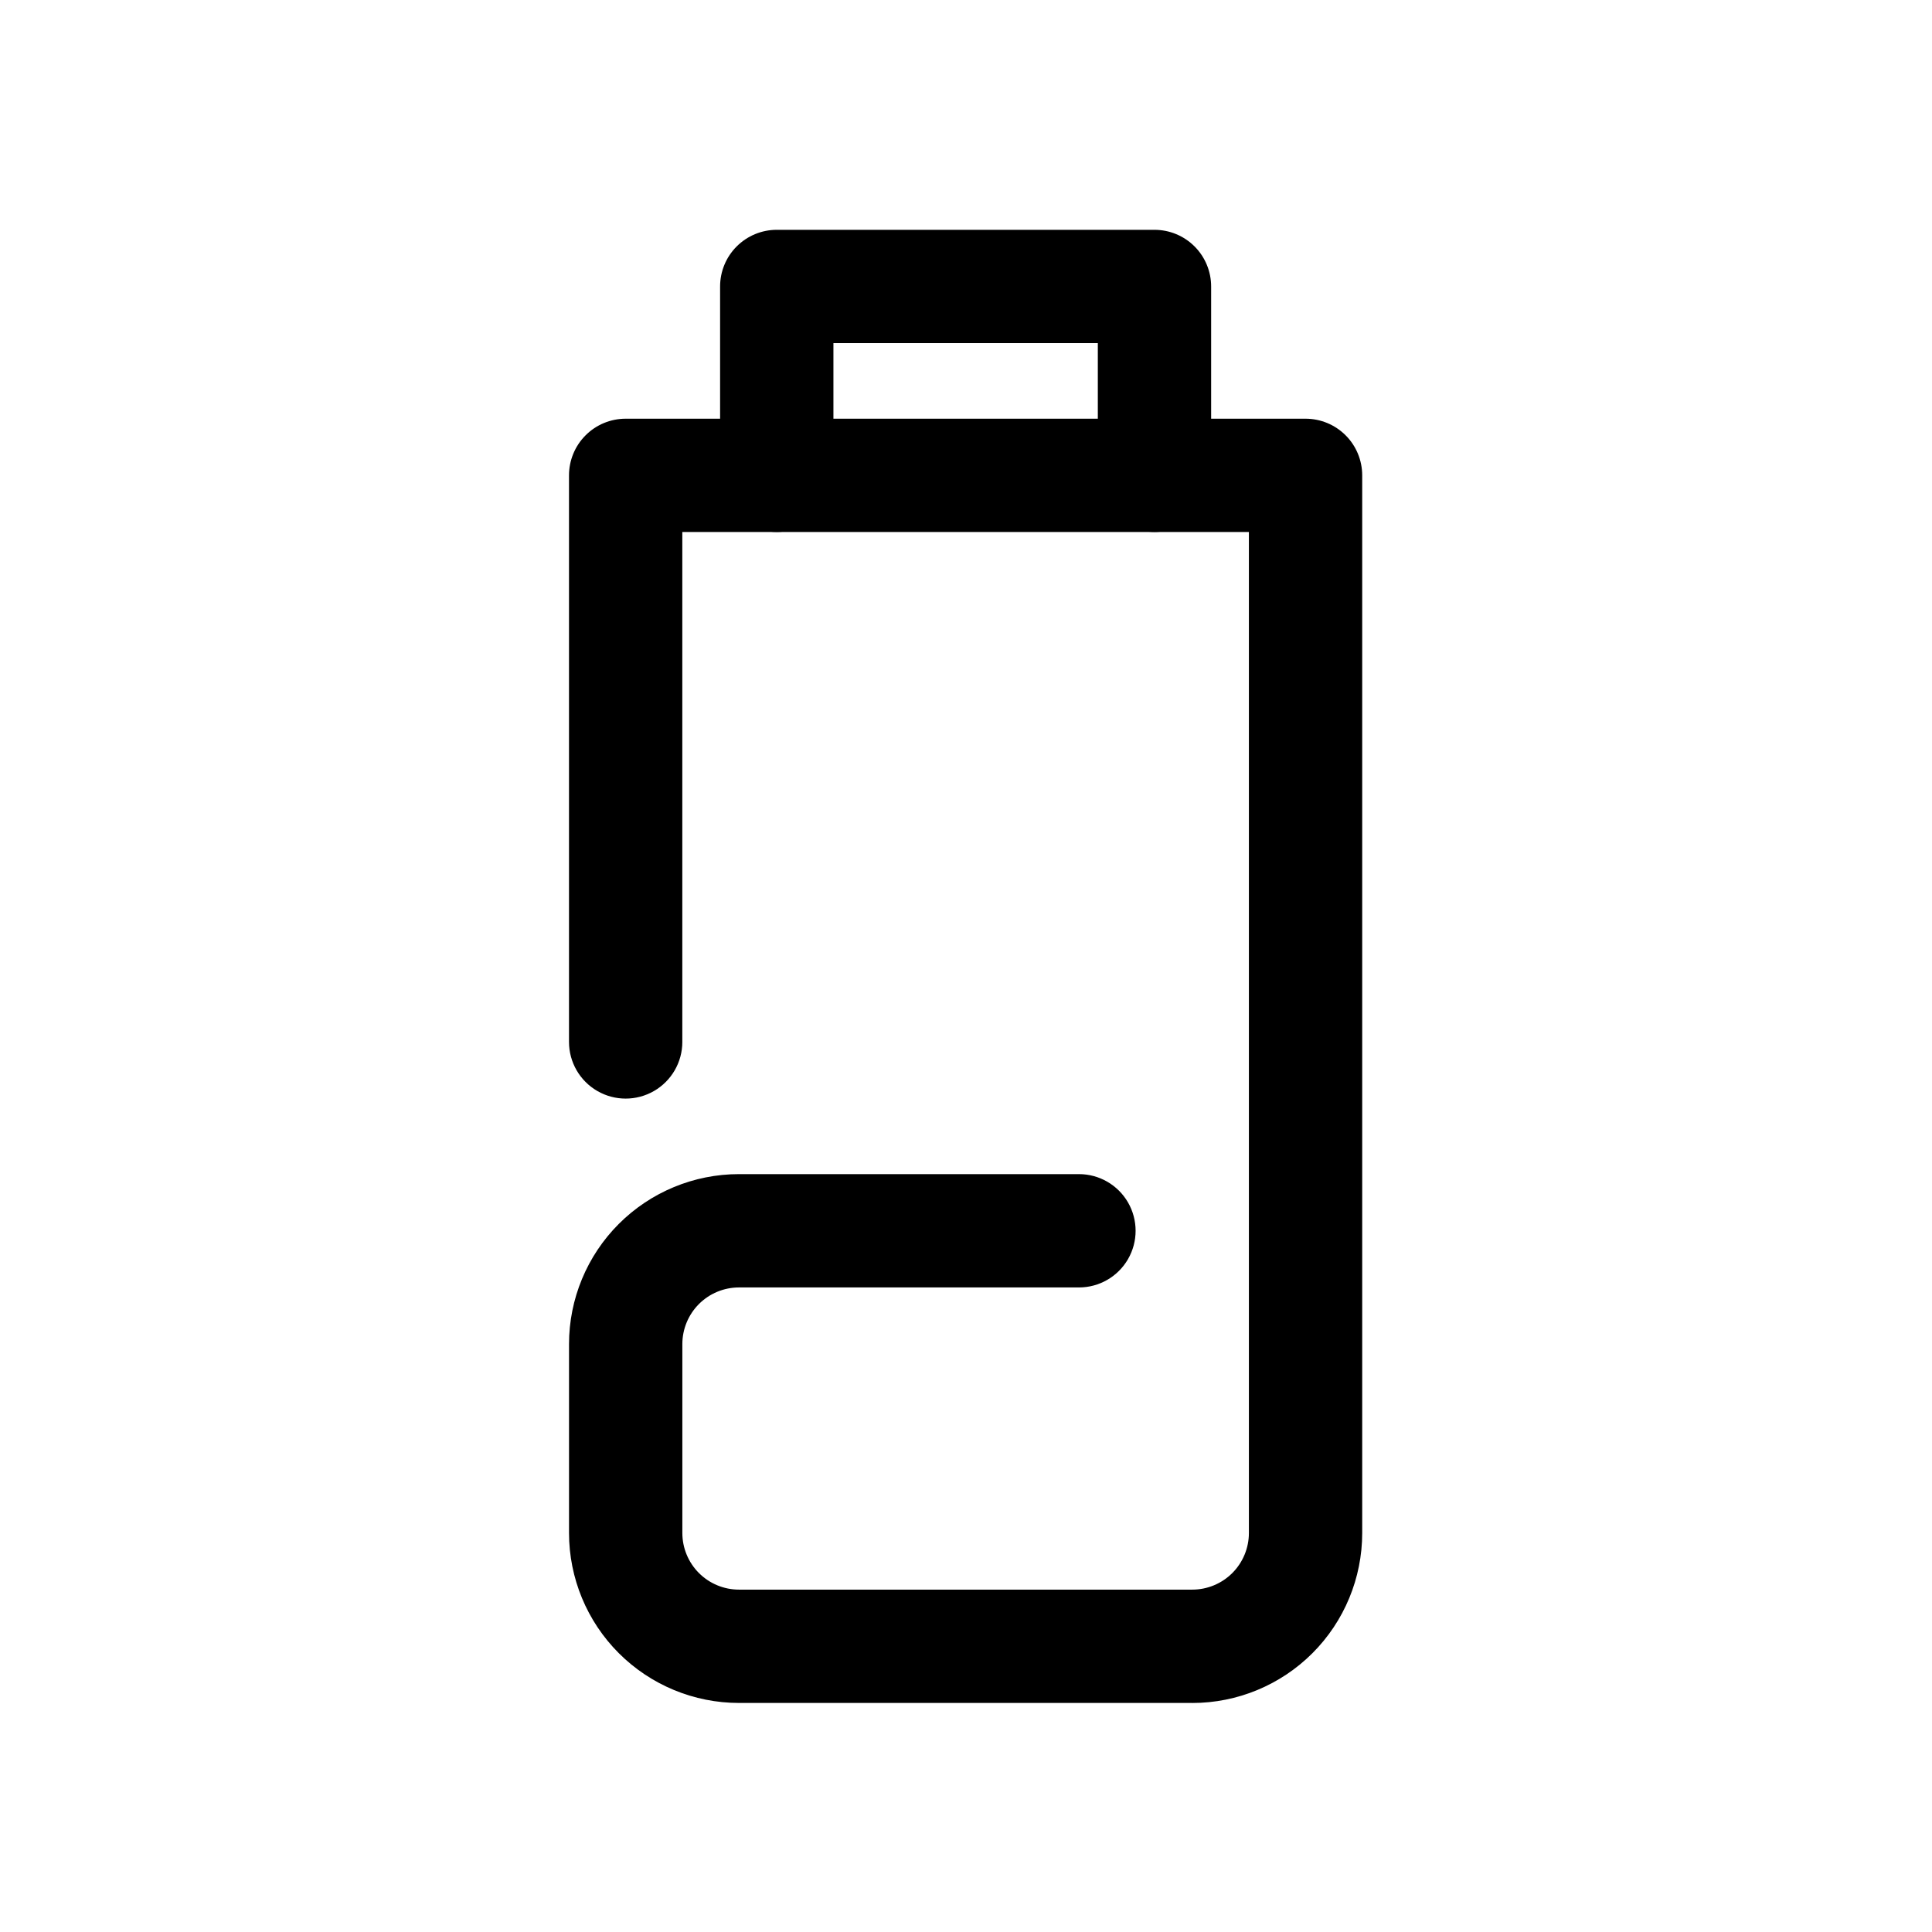 <?xml version="1.0" encoding="UTF-8"?>
<!-- The Best Svg Icon site in the world: iconSvg.co, Visit us! https://iconsvg.co -->
<svg fill="#000000" width="800px" height="800px" version="1.1" viewBox="144 144 512 512" xmlns="http://www.w3.org/2000/svg">
 <g>
  <path d="m449.95 284.98c-3.984 0-7.801-1.582-10.617-4.394-2.816-2.816-4.398-6.637-4.398-10.617v-35.035h-70.07v35.035c0 5.363-2.863 10.32-7.508 13-4.644 2.684-10.371 2.684-15.016 0-4.644-2.68-7.508-7.637-7.508-13v-50.051c0-3.984 1.582-7.805 4.398-10.617 2.816-2.816 6.637-4.398 10.617-4.398h100.1c3.981 0 7.801 1.582 10.617 4.398 2.816 2.812 4.398 6.633 4.398 10.617v50.051c0 3.981-1.582 7.801-4.398 10.617-2.816 2.812-6.637 4.394-10.617 4.394z"/>
  <path d="m459.96 595.3h-120.12c-11.945 0-23.402-4.746-31.852-13.195-8.445-8.445-13.191-19.902-13.191-31.852v-50.051c0-11.945 4.746-23.402 13.191-31.852 8.449-8.449 19.906-13.195 31.852-13.195h90.094c5.363 0 10.32 2.863 13.004 7.508 2.68 4.648 2.68 10.371 0 15.016-2.684 4.648-7.641 7.508-13.004 7.508h-90.094c-3.981 0-7.801 1.582-10.617 4.398-2.812 2.816-4.394 6.637-4.394 10.617v50.051c0 3.984 1.582 7.801 4.394 10.617 2.816 2.816 6.637 4.398 10.617 4.398h120.12c3.981 0 7.801-1.582 10.617-4.398 2.812-2.816 4.394-6.633 4.394-10.617v-265.27h-150.15v135.14h0.004c0 5.367-2.863 10.324-7.508 13.004-4.648 2.684-10.371 2.684-15.016 0-4.648-2.68-7.508-7.637-7.508-13.004v-150.15 0.004c0-3.984 1.582-7.805 4.398-10.617 2.812-2.816 6.633-4.398 10.617-4.398h180.18-0.004c3.984 0 7.801 1.582 10.617 4.398 2.816 2.812 4.398 6.633 4.398 10.617v280.29-0.004c0 11.949-4.746 23.406-13.191 31.852-8.449 8.449-19.906 13.195-31.852 13.195z"/>
 </g>
</svg>